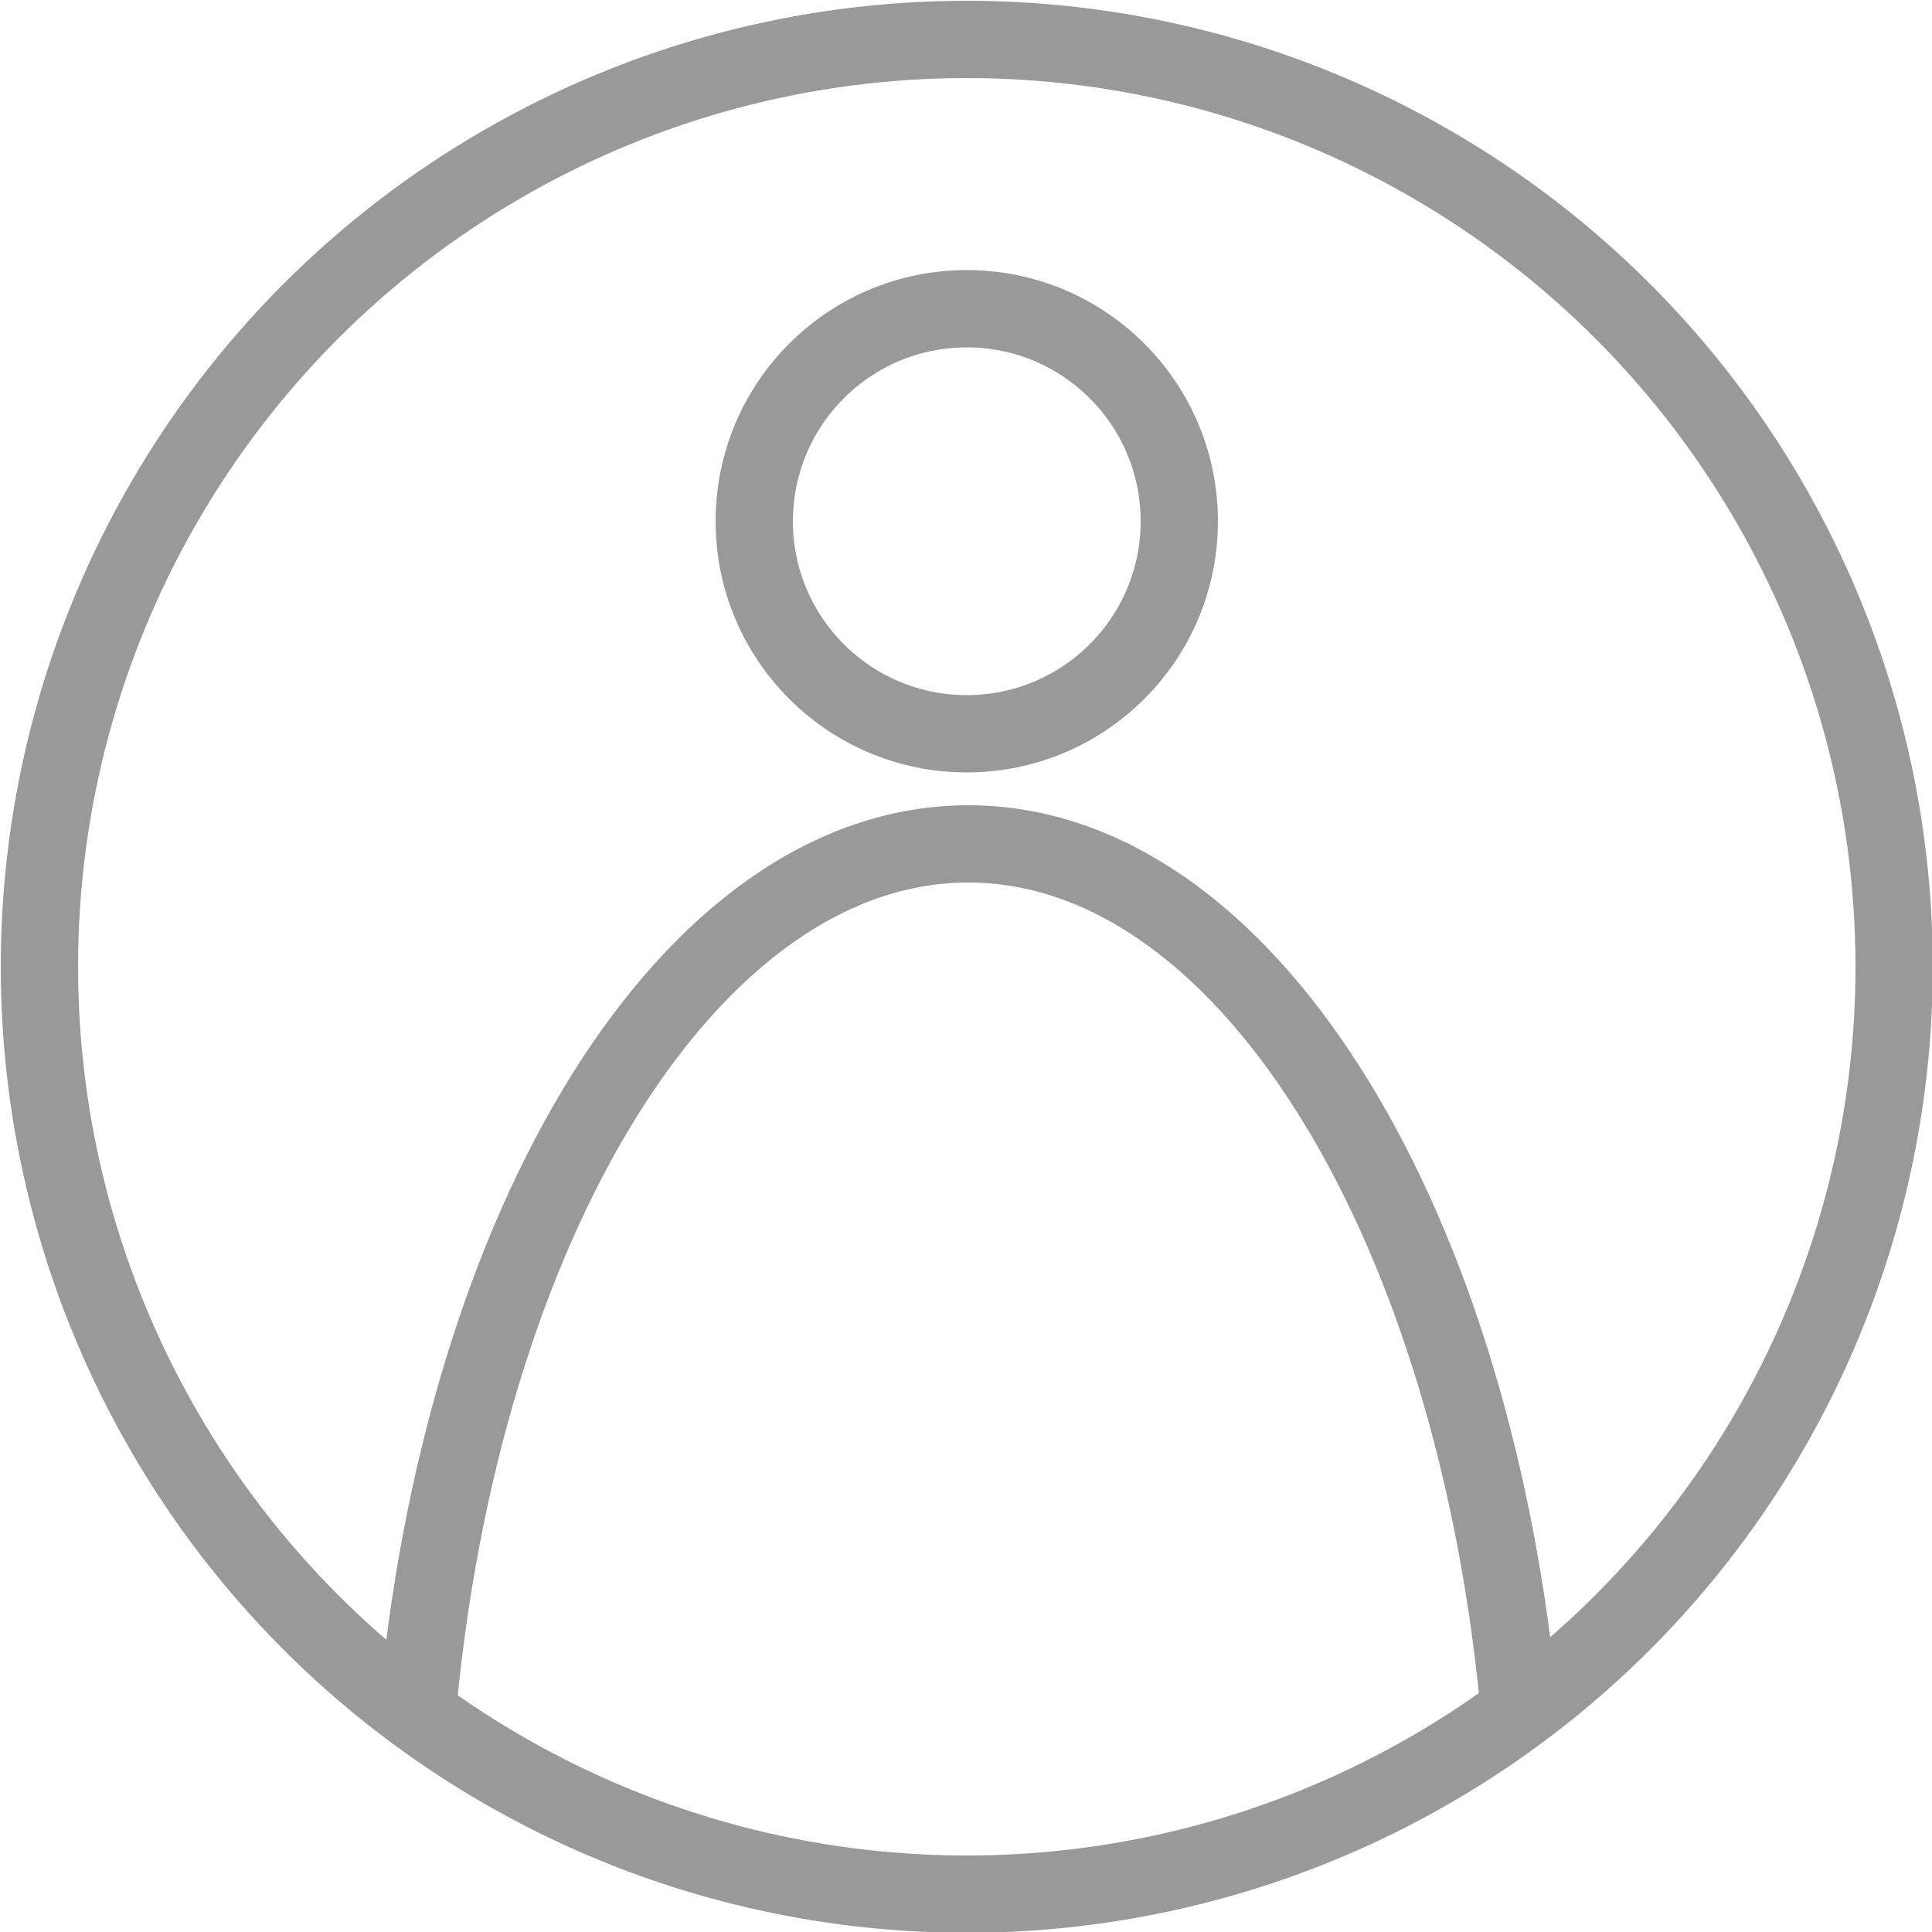 <?xml version="1.0" encoding="utf-8"?>
<!-- Generator: Adobe Illustrator 23.0.1, SVG Export Plug-In . SVG Version: 6.00 Build 0)  -->
<svg version="1.1" id="レイヤー_1" xmlns="http://www.w3.org/2000/svg" xmlns:xlink="http://www.w3.org/1999/xlink" x="0px"
	 y="0px" viewBox="0 0 500 500" style="enable-background:new 0 0 500 500;" xml:space="preserve">
<style type="text/css">
	.st0{fill:none;stroke:#999999;stroke-width:20;stroke-miterlimit:10;}
</style>
<circle class="st0" cx="250.2" cy="134.9" r="55"/>
<path class="st0" d="M392.8,438.3c-12.7-125.2-71.5-219.9-142.2-219.9c-72,0-131.7,98.2-142.8,226.9"/>
<circle class="st0" cx="250.2" cy="250.2" r="240"/>
</svg>
